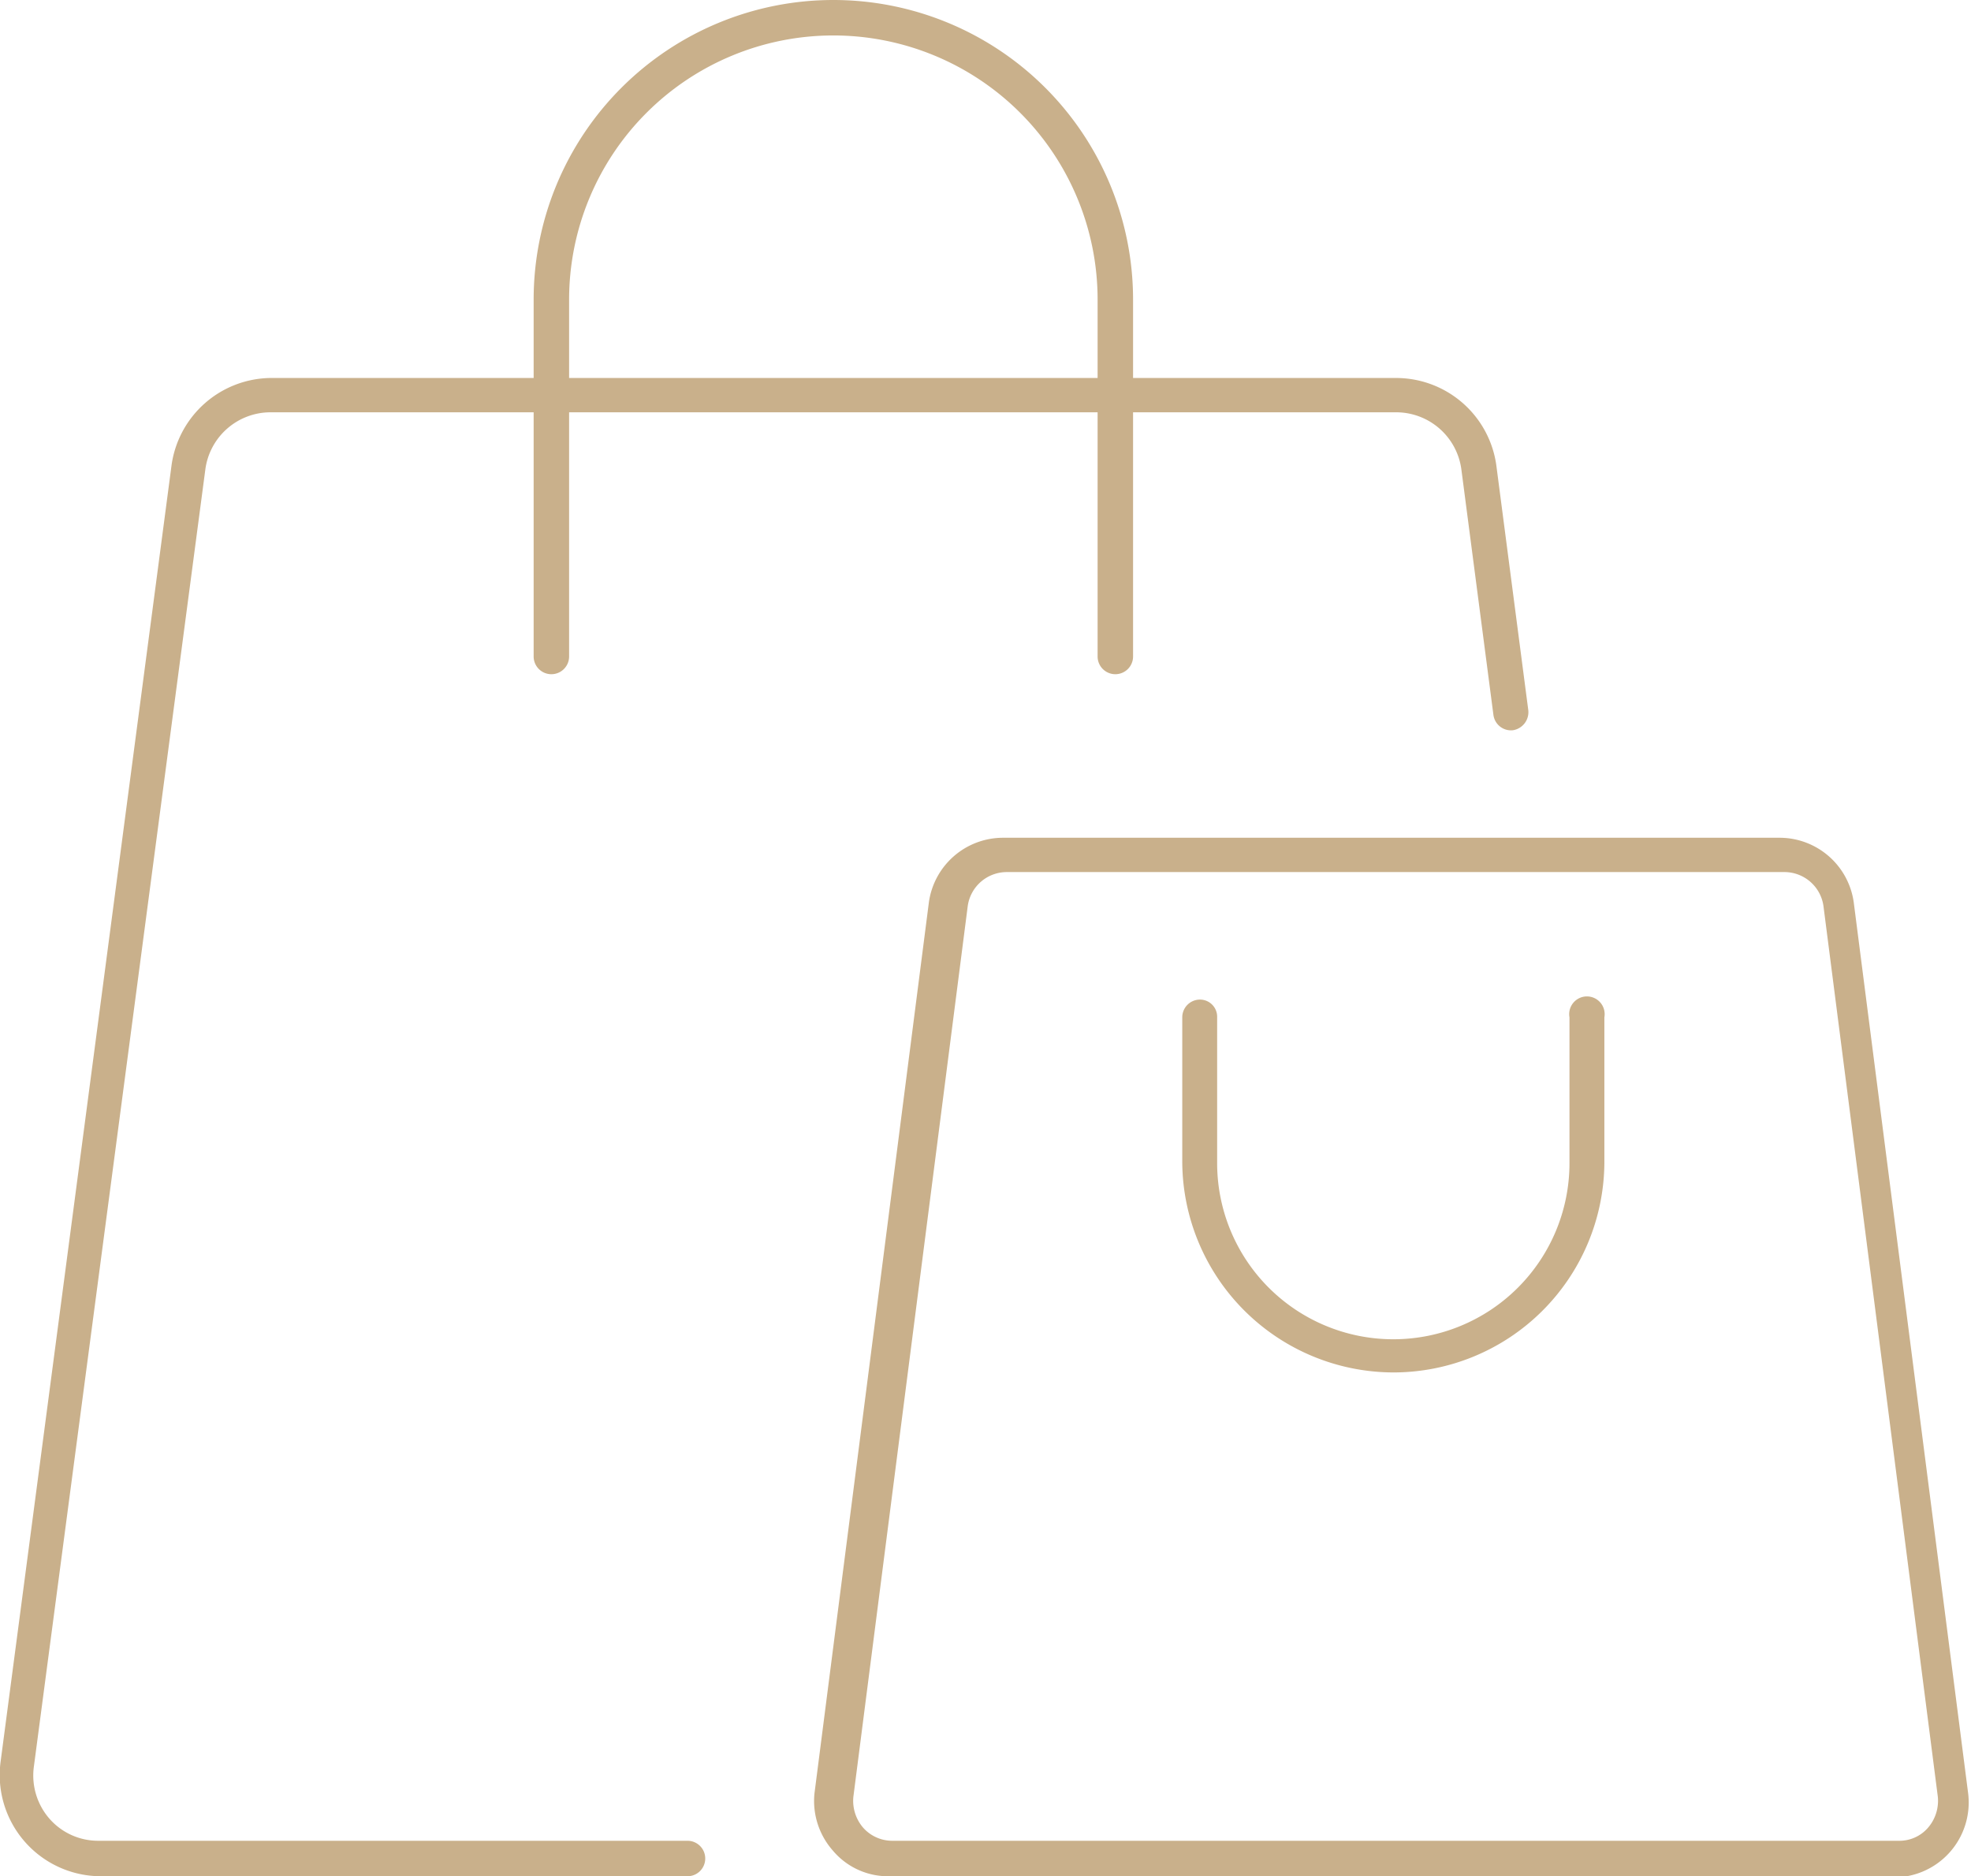 <svg xmlns="http://www.w3.org/2000/svg" viewBox="0 0 34.46 32.81"><defs><style>.cls-1{isolation:isolate;}.cls-2{mix-blend-mode:screen;}.cls-3{fill:#c9b08b;}</style></defs><g class="cls-1"><g id="Layer_2" data-name="Layer 2"><g id="Layer_1-2" data-name="Layer 1"><g class="cls-2"><path class="cls-3" d="M12.05,32.81H1.75a1.77,1.77,0,0,1-1.74-2L3,8.13A1.77,1.77,0,0,1,4.72,6.61h19.7a1.77,1.77,0,0,1,1.74,1.52l.56,4.29a.32.32,0,0,1-.27.35.31.31,0,0,1-.34-.27l-.56-4.29a1.15,1.15,0,0,0-1.13-1H4.72a1.15,1.15,0,0,0-1.13,1l-3,22.7a1.15,1.15,0,0,0,.28.9,1.13,1.13,0,0,0,.85.38h10.3a.31.31,0,0,1,0,.62Z"/><path class="cls-3" d="M19.5,11.79a.31.31,0,0,1-.31-.31V5.24a4.62,4.62,0,1,0-9.24,0v6.24a.31.31,0,0,1-.62,0V5.24a5.24,5.24,0,1,1,10.48,0v6.24A.31.31,0,0,1,19.5,11.79Z"/><path class="cls-3" d="M33.16,32.81H15.56a1.26,1.26,0,0,1-1-.45,1.31,1.31,0,0,1-.32-1l2-15.58a1.31,1.31,0,0,1,1.29-1.13H31.12a1.31,1.31,0,0,1,1.29,1.13l2,15.58a1.31,1.31,0,0,1-1.29,1.47ZM17.6,15.25a.69.69,0,0,0-.68.59l-2,15.58a.72.72,0,0,0,.17.54.68.68,0,0,0,.51.23h17.6a.66.66,0,0,0,.51-.23.72.72,0,0,0,.17-.54l-2-15.58a.69.69,0,0,0-.68-.59Z"/><path class="cls-3" d="M24.36,24a3.7,3.7,0,0,1-3.69-3.69V17.79a.31.31,0,0,1,.31-.31.3.3,0,0,1,.3.31v2.55a3.08,3.08,0,0,0,6.16,0V17.79a.31.31,0,1,1,.61,0v2.55A3.69,3.69,0,0,1,24.36,24Z"/></g></g></g></g></svg>